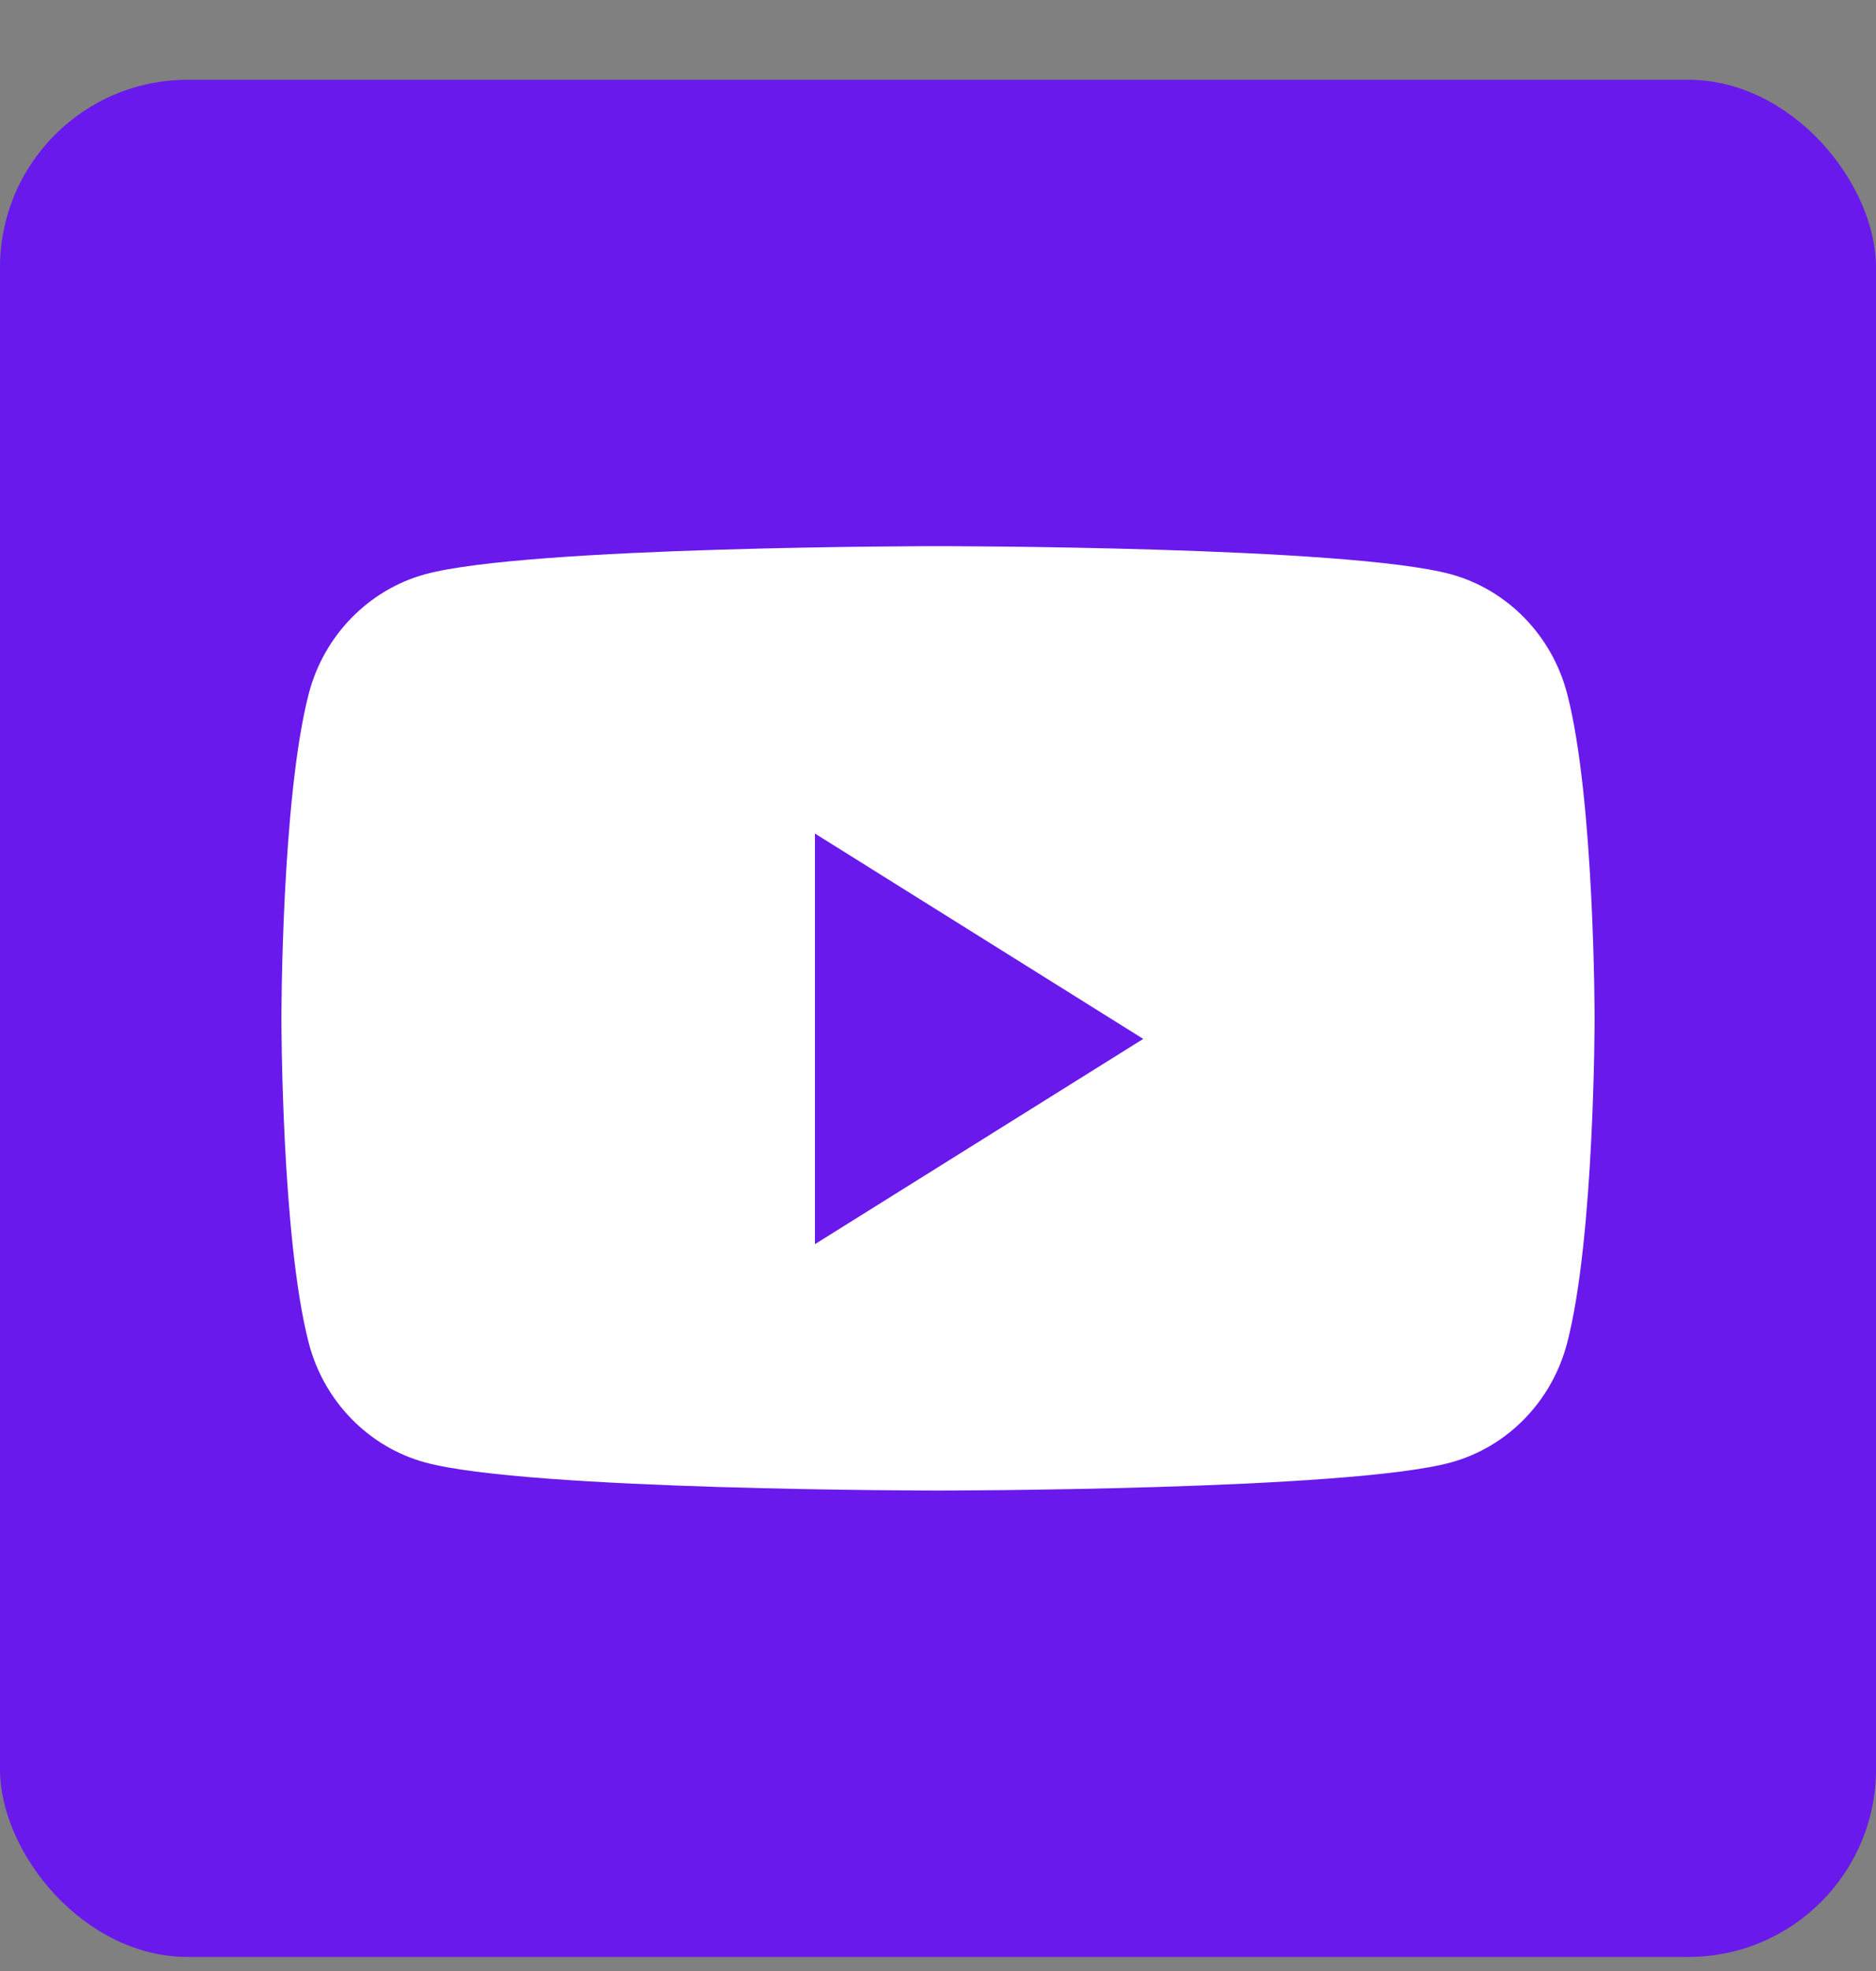 <svg width="20" height="21" viewBox="0 0 20 21" fill="none" xmlns="http://www.w3.org/2000/svg">
<rect x="0" y="0" width="20" height="21" fill="#808080" stroke="none"/>
<rect y="0.85" width="20" height="20" rx="2" fill="#6919EB"/>
<path fill-rule="evenodd" clip-rule="evenodd" d="M15.47 6.119C16.072 6.285 16.546 6.772 16.707 7.39C17 8.511 17 10.85 17 10.85C17 10.85 17 13.189 16.707 14.31C16.546 14.929 16.072 15.416 15.47 15.581C14.378 15.881 10 15.881 10 15.881C10 15.881 5.622 15.881 4.53 15.581C3.928 15.416 3.453 14.929 3.292 14.31C3 13.189 3 10.85 3 10.85C3 10.85 3 8.511 3.292 7.39C3.453 6.772 3.928 6.285 4.53 6.119C5.622 5.819 10 5.819 10 5.819C10 5.819 14.378 5.819 15.47 6.119ZM8.688 8.881V13.256L12.188 11.069L8.688 8.881Z" fill="white"/>
</svg>
